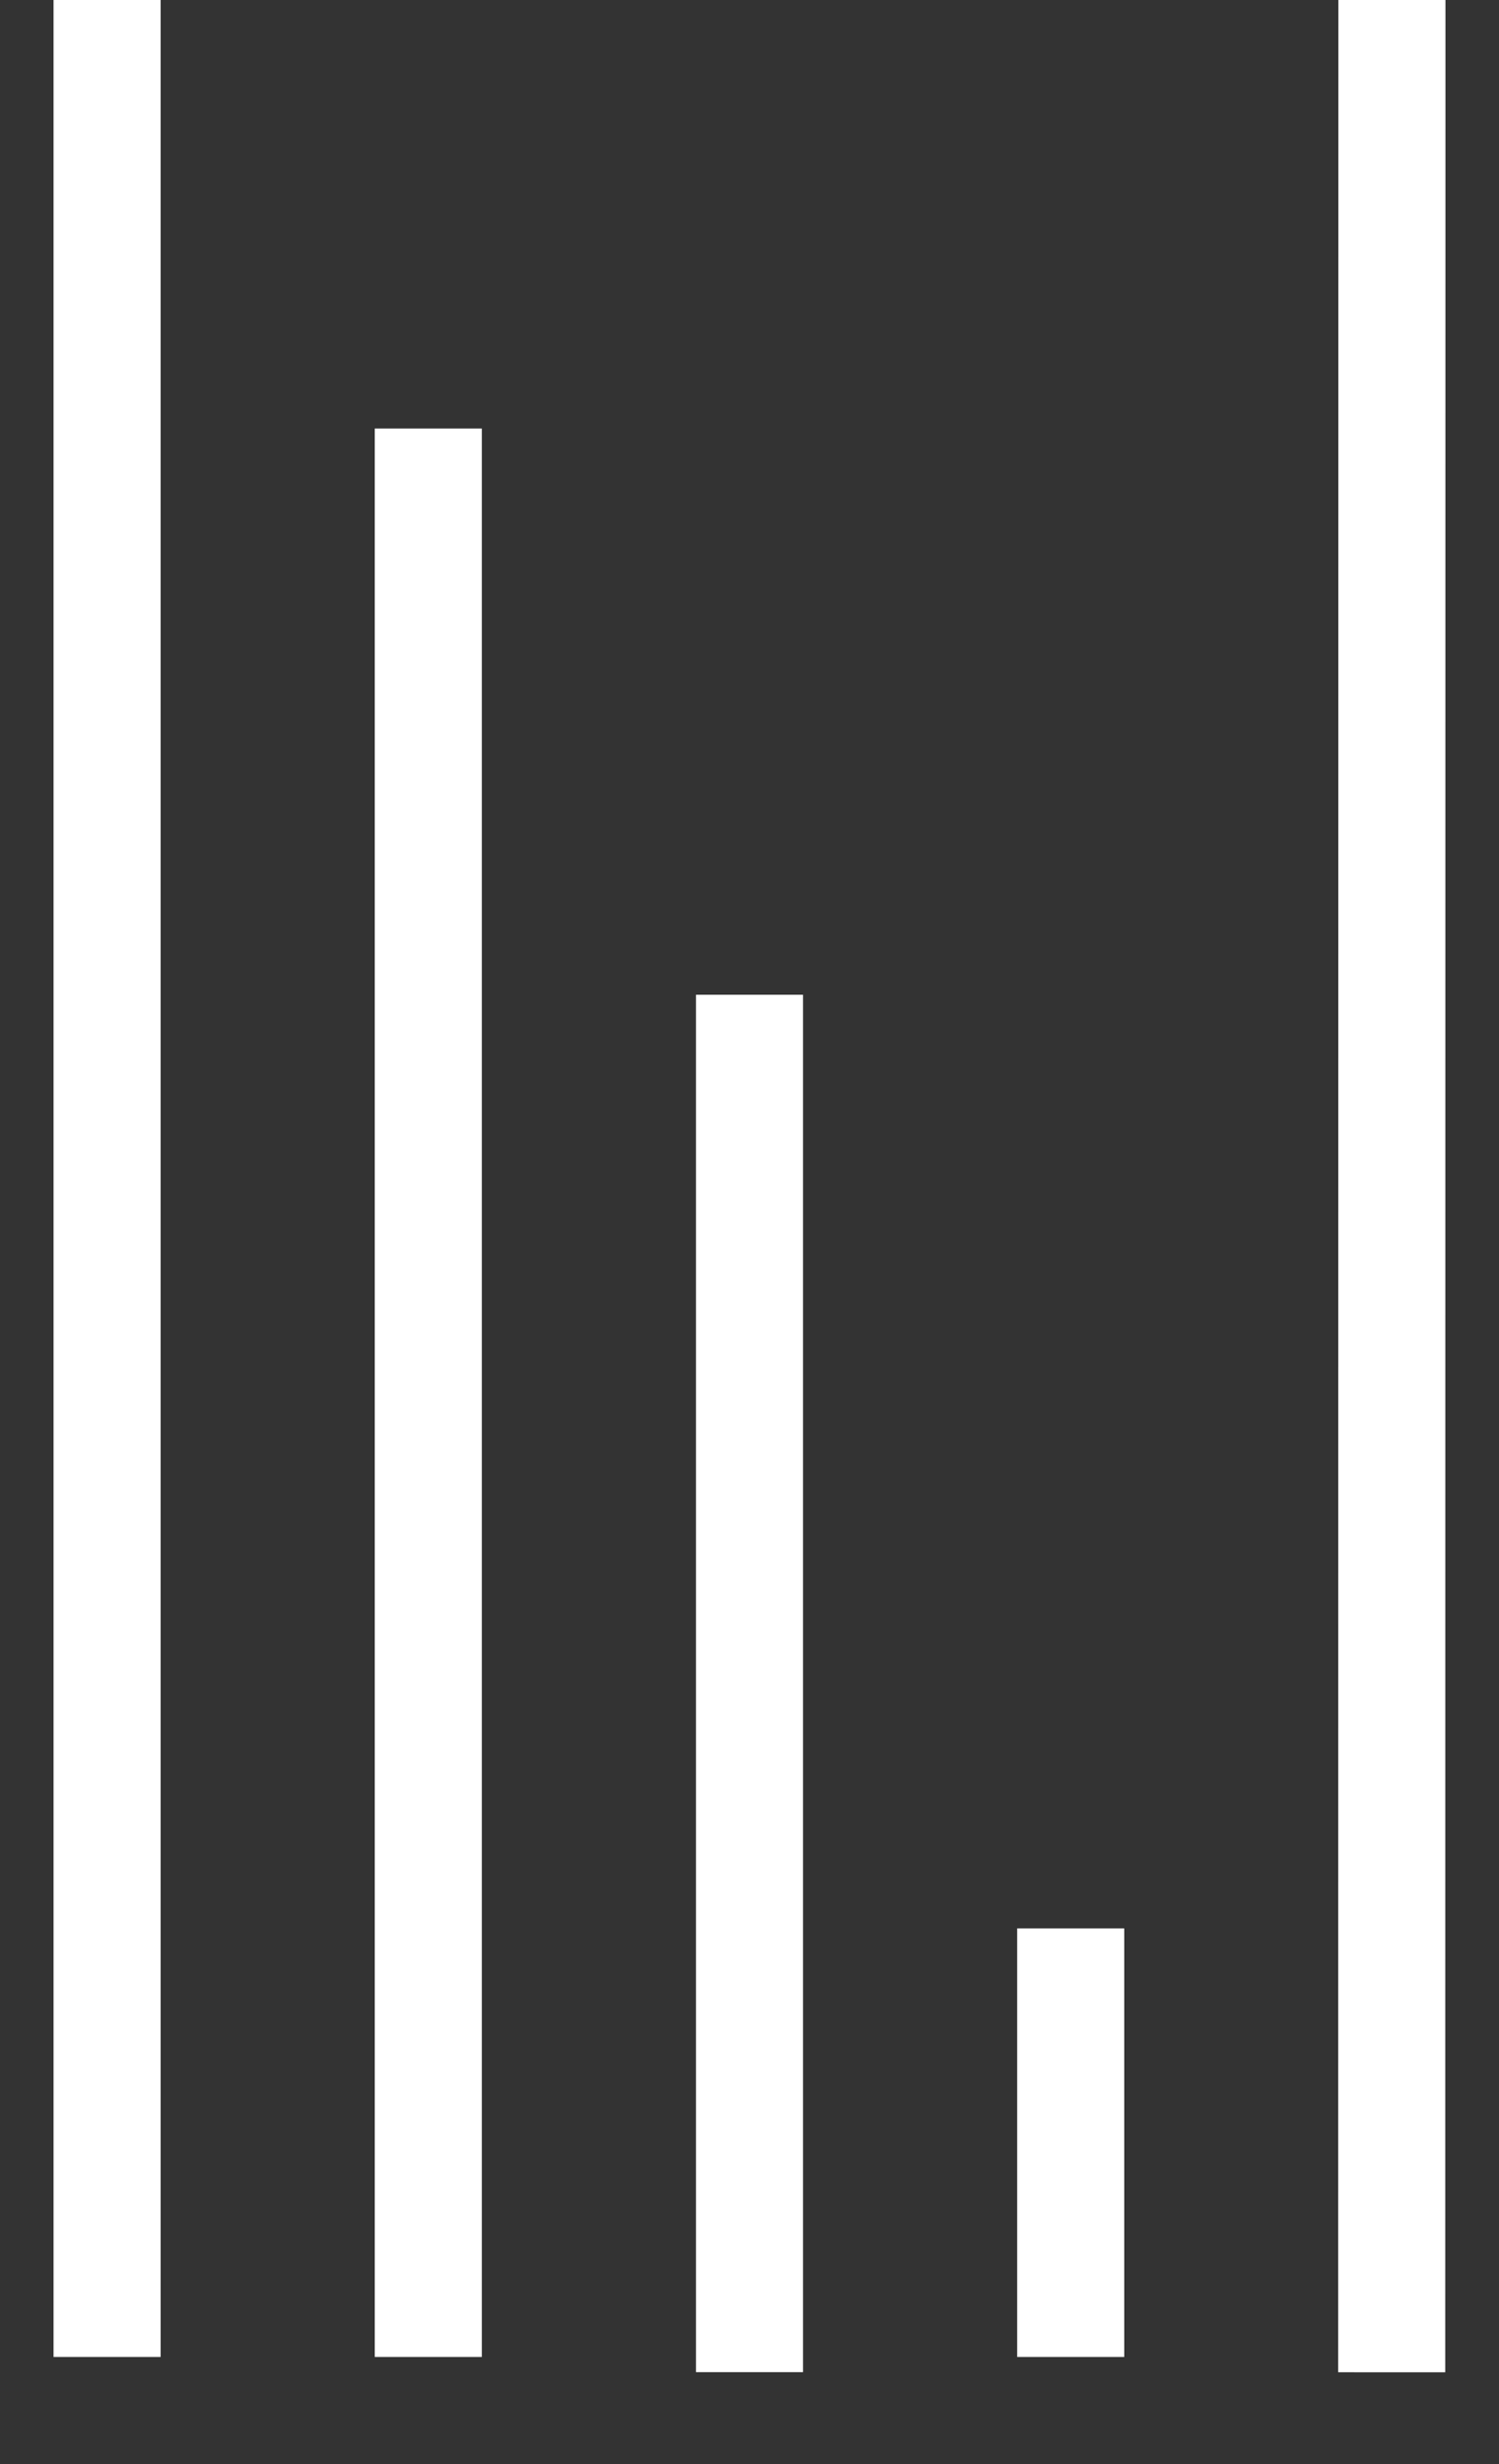 <?xml version="1.0" encoding="UTF-8"?> <svg xmlns="http://www.w3.org/2000/svg" width="14" height="23" viewBox="0 0 14 23" fill="none"><rect x="0" y="0" width="14" height="23" fill="#333333" stroke="none"/> <path d="M1 0V22" stroke="white"></path> <path d="M4 4V22" stroke="white"></path> <path d="M7 9.285V22.142" stroke="white"></path> <path d="M10 18V22" stroke="white"></path> <path d="M13 0L12.998 22.143" stroke="white"></path> </svg> 